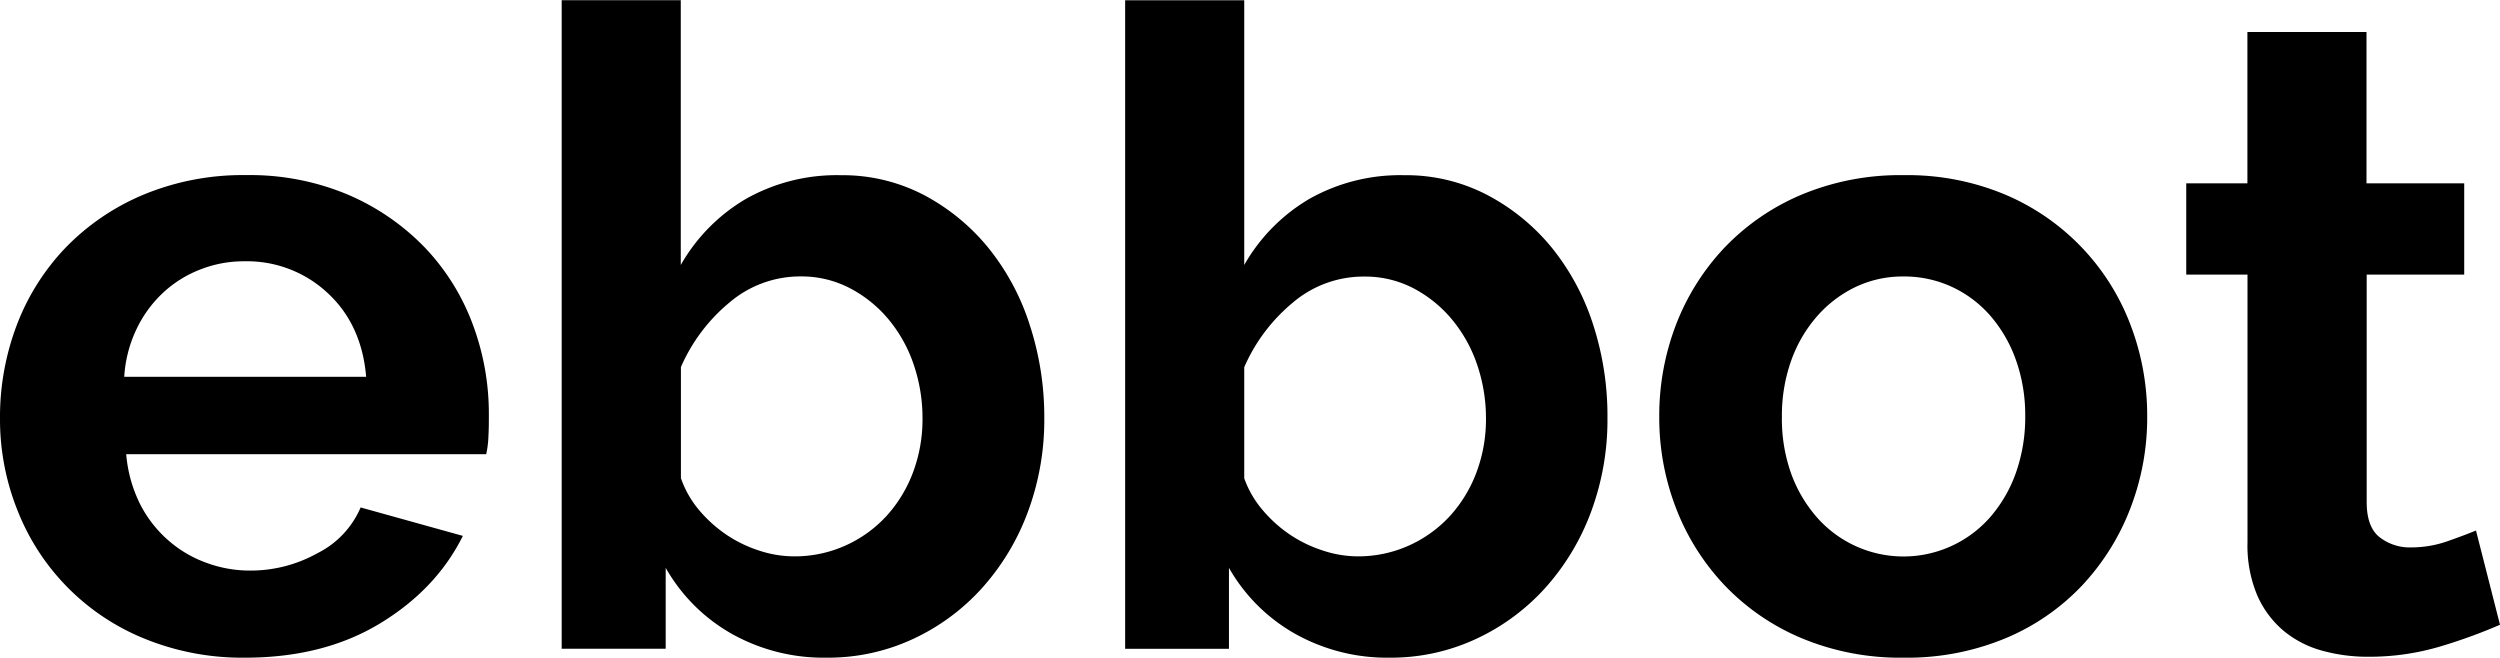 <svg id="logo-text" data-name="Lager 1" xmlns="http://www.w3.org/2000/svg" viewBox="0 0 520.4 136.9">
  <defs>
    <style>
      .logo-text-1 {
        isolation: isolate;
      }
    </style>
  </defs>
  <g class="logo-text-1">
    <g class="logo-text-1">
      <path class="logo-text-2"
        d="M56.24,168.74a53.82,53.82,0,0,1-21.09-4A47.57,47.57,0,0,1,8.79,138,51,51,0,0,1,5.18,119,54,54,0,0,1,8.69,99.46a47.77,47.77,0,0,1,10.18-16.1,48.68,48.68,0,0,1,16.19-11,53.91,53.91,0,0,1,21.36-4.07,52.62,52.62,0,0,1,21.19,4.07A49,49,0,0,1,93.52,83.27a46.64,46.64,0,0,1,10,15.91,53,53,0,0,1,3.42,18.87c0,1.6,0,3.14-.09,4.63a20.2,20.2,0,0,1-.46,3.7H31.45a28.76,28.76,0,0,0,2.78,10.17A25.08,25.08,0,0,0,40,144.13a24.73,24.73,0,0,0,8,4.81,26.12,26.12,0,0,0,9.25,1.67,28.51,28.51,0,0,0,14-3.61,19,19,0,0,0,9-9.53l21.28,5.92Q96,154.51,84.27,161.62T56.24,168.74ZM81.4,110.28q-.93-10.92-8.05-17.48a24.58,24.58,0,0,0-17.29-6.57A24.77,24.77,0,0,0,46.71,88,24.12,24.12,0,0,0,39,92.89a25.12,25.12,0,0,0-5.46,7.58,26.77,26.77,0,0,0-2.5,9.81Z"
        transform="translate(-5.18 -31.84)" />
      <path class="logo-text-2"
        d="M177.23,168.74a39.08,39.08,0,0,1-19.79-5,36.38,36.38,0,0,1-13.69-13.7v16.84H122.1v-135h24.79V87a37.32,37.32,0,0,1,13.6-13.78,38.43,38.43,0,0,1,19.7-4.91,36.6,36.6,0,0,1,17.21,4.07,43.57,43.57,0,0,1,13.41,10.92,49.24,49.24,0,0,1,8.69,16.09,61.51,61.51,0,0,1,3.06,19.43,55.1,55.1,0,0,1-3.43,19.61,49.26,49.26,0,0,1-9.53,15.82,44.56,44.56,0,0,1-14.43,10.63A41.9,41.9,0,0,1,177.23,168.74Zm-6.85-21.09a25.7,25.7,0,0,0,10.92-2.31,26.08,26.08,0,0,0,8.51-6.2,28.13,28.13,0,0,0,5.46-9.07,31.44,31.44,0,0,0,1.94-11.1,34.47,34.47,0,0,0-1.85-11.28,29.25,29.25,0,0,0-5.27-9.43A26.28,26.28,0,0,0,182,91.78a21.77,21.77,0,0,0-10.18-2.4A22.7,22.7,0,0,0,157,94.83a36.14,36.14,0,0,0-10.08,13.42v23.12a20.94,20.94,0,0,0,3.79,6.66,28,28,0,0,0,5.64,5.09,27,27,0,0,0,6.85,3.33A23.32,23.32,0,0,0,170.38,147.65Z"
        transform="translate(-5.18 -31.84)" />
      <path class="logo-text-2"
        d="M294.52,168.74a39.14,39.14,0,0,1-19.8-5A36.45,36.45,0,0,1,261,150.05v16.84H239.39v-135h24.79V87a37.37,37.37,0,0,1,13.59-13.78,38.46,38.46,0,0,1,19.71-4.91,36.53,36.53,0,0,1,17.2,4.07A43.5,43.5,0,0,1,328.1,83.27a49.42,49.42,0,0,1,8.69,16.09,61.5,61.5,0,0,1,3,19.43,55.09,55.09,0,0,1-3.42,19.61,49.26,49.26,0,0,1-9.53,15.82,44.78,44.78,0,0,1-14.43,10.63A41.9,41.9,0,0,1,294.52,168.74Zm-6.85-21.09a25.7,25.7,0,0,0,10.92-2.31,26.18,26.18,0,0,0,8.51-6.2,28.13,28.13,0,0,0,5.46-9.07A31.44,31.44,0,0,0,314.5,119a34.47,34.47,0,0,0-1.85-11.28,29.44,29.44,0,0,0-5.27-9.43,26.28,26.28,0,0,0-8.05-6.48,21.8,21.8,0,0,0-10.18-2.4,22.7,22.7,0,0,0-14.89,5.45,36.14,36.14,0,0,0-10.08,13.42v23.12A20.94,20.94,0,0,0,268,138a27.76,27.76,0,0,0,5.64,5.09,27,27,0,0,0,6.85,3.33A23.27,23.27,0,0,0,287.67,147.65Z"
        transform="translate(-5.18 -31.84)" />
    </g>
    <g class="logo-text-1">
      <path class="logo-text-2"
        d="M401.45,168.74a53.27,53.27,0,0,1-21.28-4.07,47.58,47.58,0,0,1-16-11,48.66,48.66,0,0,1-10.09-16,52.32,52.32,0,0,1-3.51-19.06,52.85,52.85,0,0,1,3.51-19.24,48.76,48.76,0,0,1,10.09-16,47.86,47.86,0,0,1,16-11,53.27,53.27,0,0,1,21.28-4.07,52.61,52.61,0,0,1,21.18,4.07,47.76,47.76,0,0,1,26,27,52.85,52.85,0,0,1,3.51,19.24,52.32,52.32,0,0,1-3.51,19.06,49.23,49.23,0,0,1-10,16,46.71,46.71,0,0,1-15.91,11A53.26,53.26,0,0,1,401.45,168.74ZM376.1,118.6A33.87,33.87,0,0,0,378,130.35a28.61,28.61,0,0,0,5.37,9.16,24,24,0,0,0,36.07,0,28.59,28.59,0,0,0,5.37-9.25,34.68,34.68,0,0,0,1.94-11.84,34.17,34.17,0,0,0-1.94-11.66,28.7,28.7,0,0,0-5.37-9.25,24.05,24.05,0,0,0-8.05-6,23.7,23.7,0,0,0-10-2.12,22.76,22.76,0,0,0-10,2.21,25,25,0,0,0-8,6.11A28.42,28.42,0,0,0,378,107,34.11,34.11,0,0,0,376.1,118.6Z"
        transform="translate(-5.18 -31.84)" />
    </g>
    <g class="logo-text-1">
      <path class="logo-text-2"
        d="M525.58,161.89a111.22,111.22,0,0,1-12.21,4.45,51.69,51.69,0,0,1-15.17,2.21,35.35,35.35,0,0,1-9.72-1.29,21.31,21.31,0,0,1-8-4.16,20.28,20.28,0,0,1-5.46-7.4,26.73,26.73,0,0,1-2-11V89H460.27V70H473V38.5h24.79V70h20.34V89H497.83v47.35q0,5.19,2.68,7.31a10.22,10.22,0,0,0,6.57,2.13,22.87,22.87,0,0,0,7.58-1.29q3.71-1.31,5.92-2.23Z"
        transform="translate(-5.18 -31.84)" />
    </g>
  </g>
</svg>
